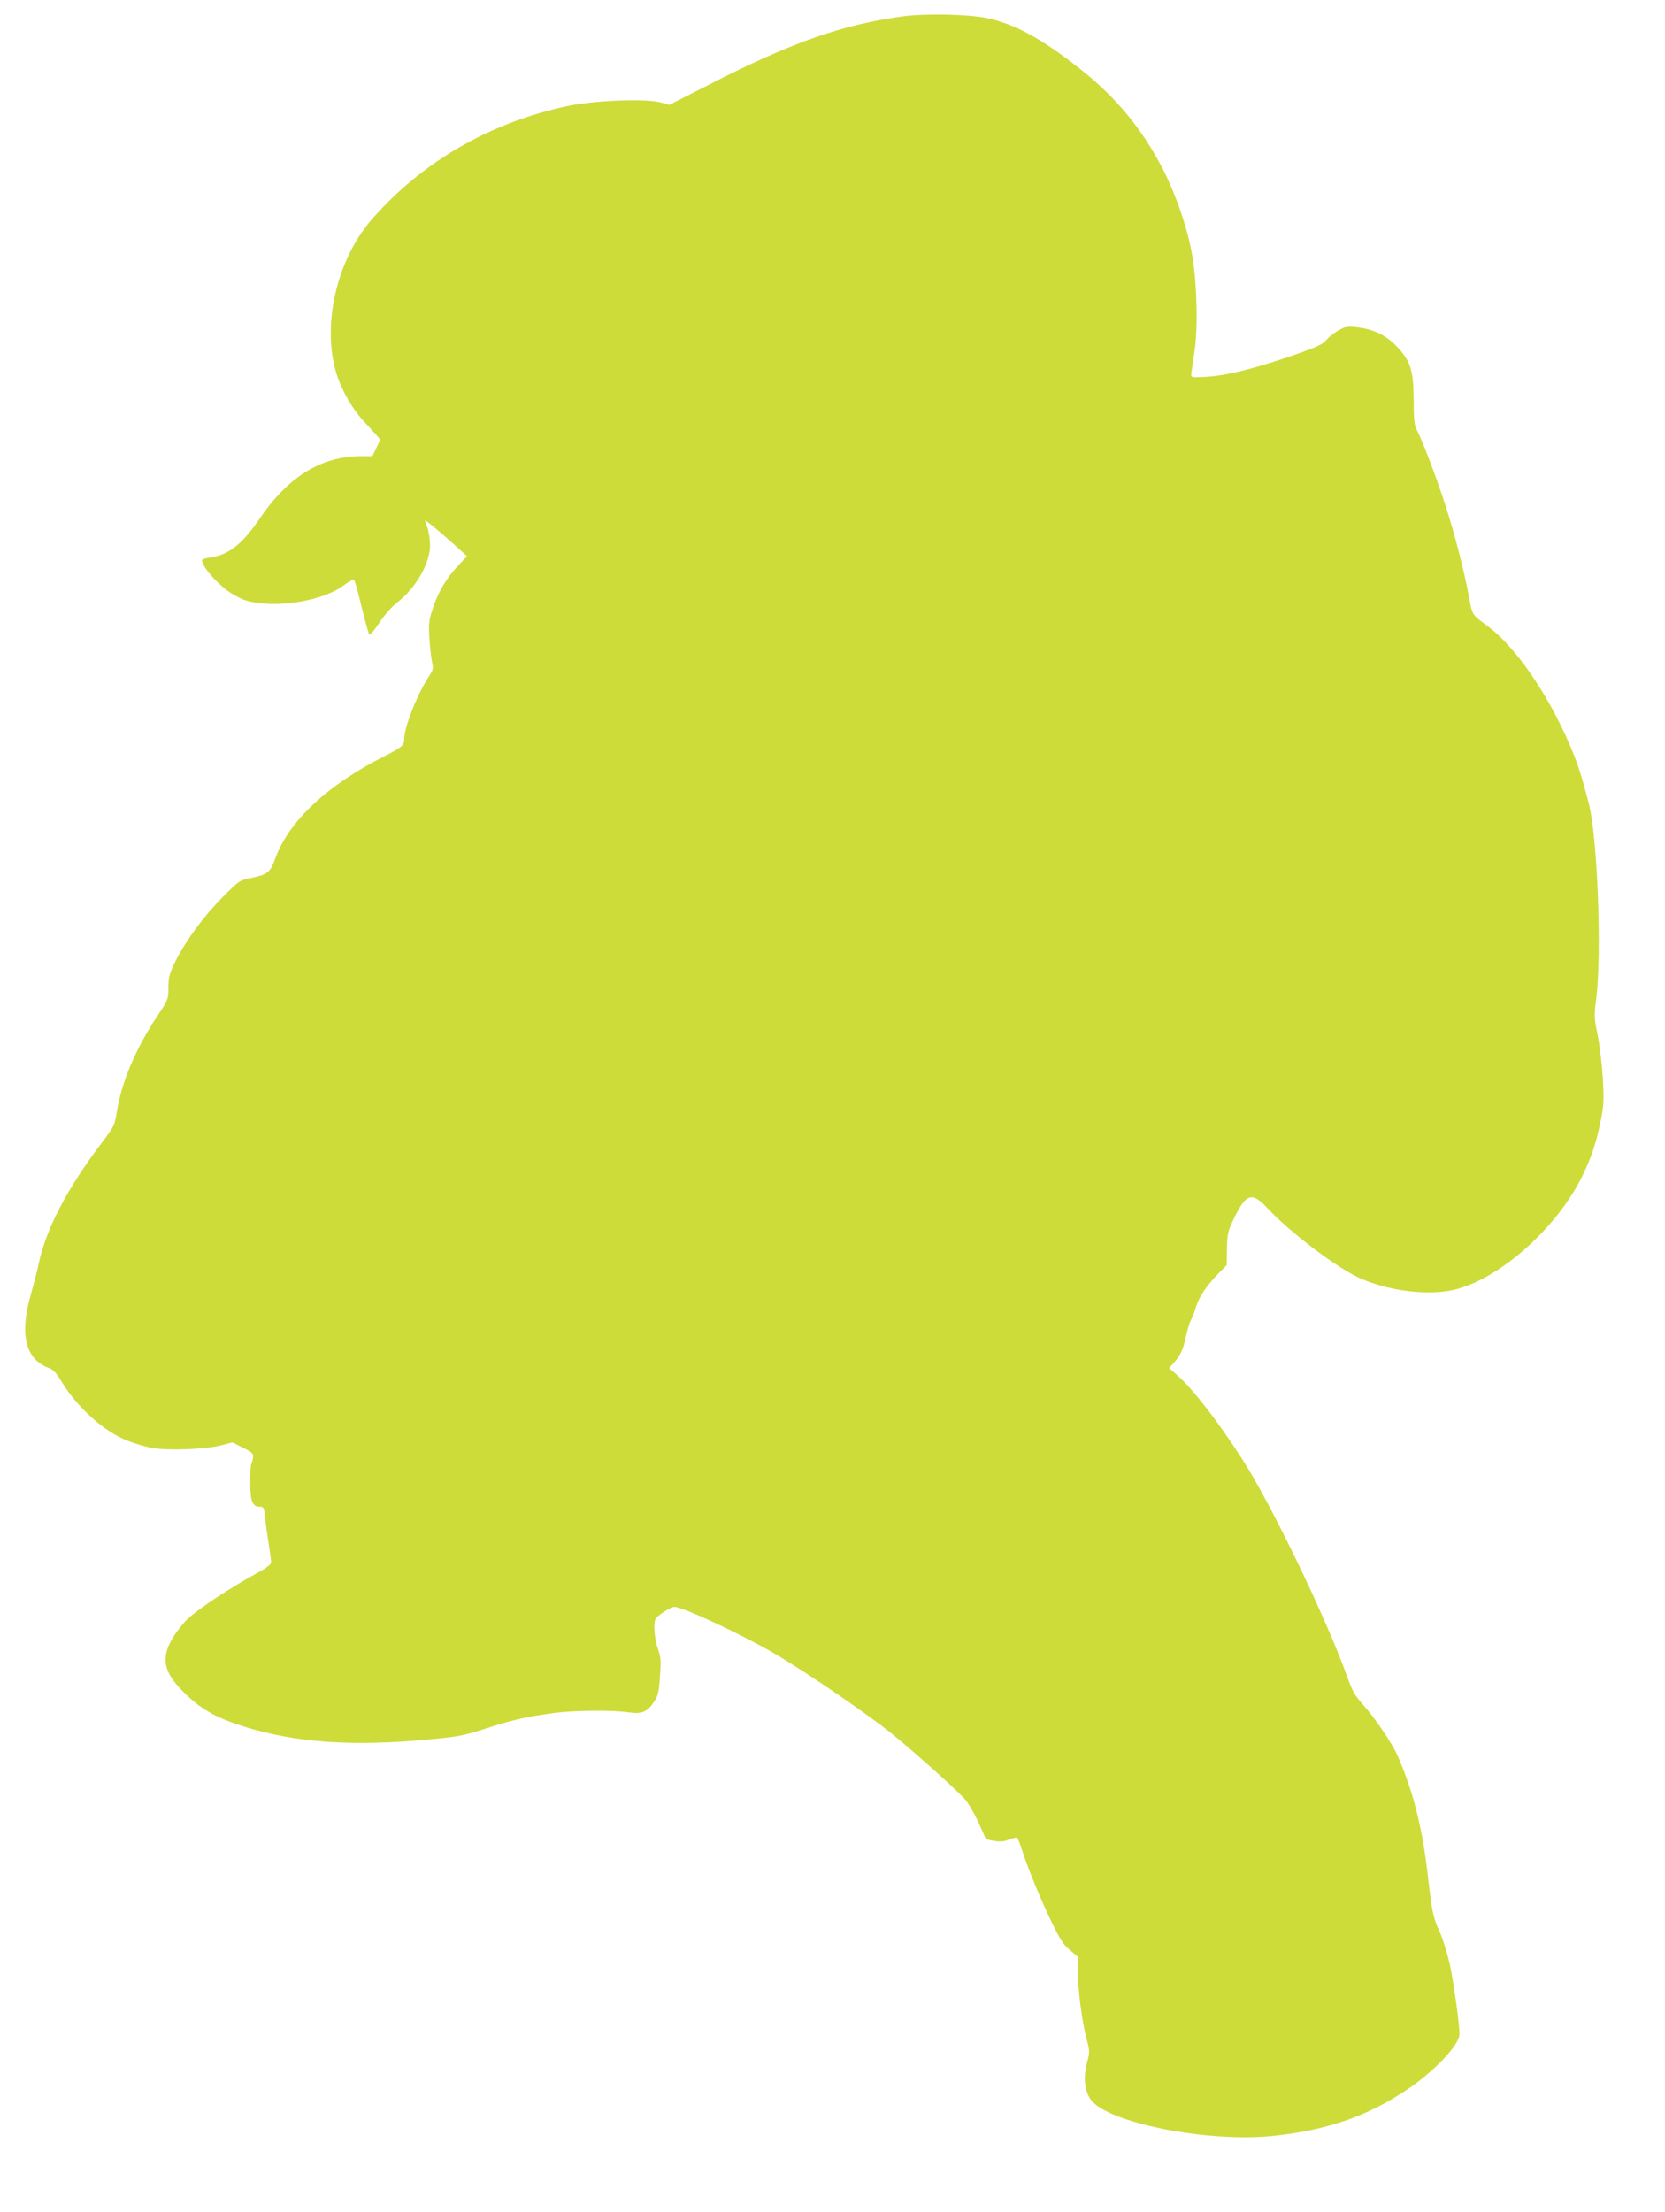 <?xml version="1.0" standalone="no"?>
<!DOCTYPE svg PUBLIC "-//W3C//DTD SVG 20010904//EN"
 "http://www.w3.org/TR/2001/REC-SVG-20010904/DTD/svg10.dtd">
<svg version="1.0" xmlns="http://www.w3.org/2000/svg"
 width="964pt" height="1280pt" viewBox="0 0 964 1280"
 preserveAspectRatio="xMidYMid meet">
<g transform="translate(0,1280) scale(0.1,-0.1)"
fill="#cddc39" stroke="none">
<path d="M5225 12705 c-350 -48 -646 -152 -1120 -395 l-230 -117 -50 14 c-86
24 -390 12 -545 -22 -447 -96 -837 -323 -1125 -652 -221 -252 -303 -668 -188
-948 40 -96 91 -175 165 -251 37 -40 68 -74 68 -78 0 -3 -10 -26 -22 -51 l-22
-45 -62 0 c-234 0 -425 -117 -593 -365 -100 -146 -178 -207 -286 -222 -25 -3
-45 -10 -45 -15 0 -41 100 -151 178 -197 54 -32 83 -42 150 -51 164 -22 388
24 490 101 30 23 57 37 62 33 4 -5 17 -47 28 -94 37 -151 55 -215 61 -223 4
-4 29 27 57 68 30 46 71 93 106 120 108 85 188 227 188 330 -1 33 -7 78 -15
100 -8 22 -15 42 -15 43 0 7 97 -74 170 -140 l74 -67 -50 -53 c-69 -74 -112
-145 -145 -240 -25 -74 -28 -91 -23 -177 3 -53 10 -116 15 -140 9 -39 7 -48
-15 -81 -70 -107 -146 -298 -146 -371 0 -33 -16 -46 -117 -97 -327 -165 -551
-374 -629 -590 -31 -83 -43 -93 -144 -114 -62 -12 -67 -16 -160 -109 -111
-112 -212 -249 -272 -368 -37 -75 -42 -93 -43 -155 0 -70 -1 -72 -64 -166
-124 -186 -207 -382 -234 -551 -13 -82 -15 -87 -91 -187 -199 -264 -320 -496
-362 -696 -8 -39 -29 -120 -46 -181 -50 -176 -42 -298 25 -371 18 -19 50 -41
72 -48 34 -12 47 -26 84 -86 89 -146 247 -288 379 -338 43 -17 108 -36 145
-42 91 -16 304 -8 392 14 l71 18 62 -31 c66 -33 67 -35 45 -101 -2 -8 -4 -57
-4 -109 1 -102 13 -131 57 -131 20 0 23 -6 29 -62 3 -35 13 -105 21 -155 8
-51 14 -99 14 -107 0 -8 -30 -32 -67 -52 -162 -88 -352 -213 -415 -272 -27
-25 -67 -76 -89 -113 -68 -116 -52 -196 60 -308 100 -100 184 -149 346 -201
303 -96 638 -120 1097 -75 160 15 180 19 341 71 128 41 215 60 357 79 119 17
344 19 439 5 78 -11 109 2 148 61 23 34 28 56 34 145 7 92 5 113 -12 162 -20
55 -27 151 -13 173 13 22 88 69 109 69 49 0 389 -159 581 -271 174 -101 551
-359 678 -463 135 -110 355 -307 417 -373 21 -21 57 -82 83 -138 l45 -100 46
-9 c36 -6 56 -5 88 8 22 9 44 13 48 8 3 -4 17 -38 29 -77 35 -107 105 -277
170 -412 47 -97 68 -129 105 -159 l45 -38 0 -81 c0 -104 25 -299 51 -395 19
-71 19 -77 3 -136 -22 -84 -16 -160 19 -212 89 -136 680 -254 1062 -213 306
33 535 111 762 261 159 104 313 265 313 326 1 55 -32 290 -55 402 -14 63 -40
148 -61 195 -38 85 -43 111 -69 337 -31 270 -86 483 -176 685 -31 69 -129 213
-197 289 -47 52 -63 81 -90 157 -121 338 -433 986 -603 1254 -142 222 -289
413 -381 494 l-49 44 24 26 c41 46 58 81 73 154 8 39 21 82 29 96 8 14 21 49
30 78 19 60 57 117 127 190 l50 51 2 94 c1 82 5 101 34 163 75 159 109 171
200 73 134 -144 414 -355 548 -411 166 -70 380 -95 527 -63 258 58 586 343
740 643 56 110 90 209 115 338 18 87 19 119 12 245 -5 80 -18 192 -30 250 -20
98 -21 112 -8 210 33 262 7 938 -43 1130 -47 177 -63 228 -109 336 -131 305
-320 577 -484 696 -82 60 -82 59 -100 159 -27 149 -83 368 -138 537 -51 158
-135 379 -166 436 -13 25 -17 60 -17 171 -1 176 -19 229 -104 316 -63 63 -132
95 -231 106 -52 5 -64 2 -104 -21 -24 -14 -55 -39 -68 -55 -18 -22 -53 -39
-153 -74 -262 -92 -431 -134 -565 -139 -60 -3 -65 -1 -63 17 1 11 10 70 19
130 20 131 15 380 -11 543 -24 156 -95 365 -176 521 -120 230 -273 414 -479
575 -220 173 -374 257 -535 291 -108 23 -359 28 -490 10z"/>
</g>
</svg>
